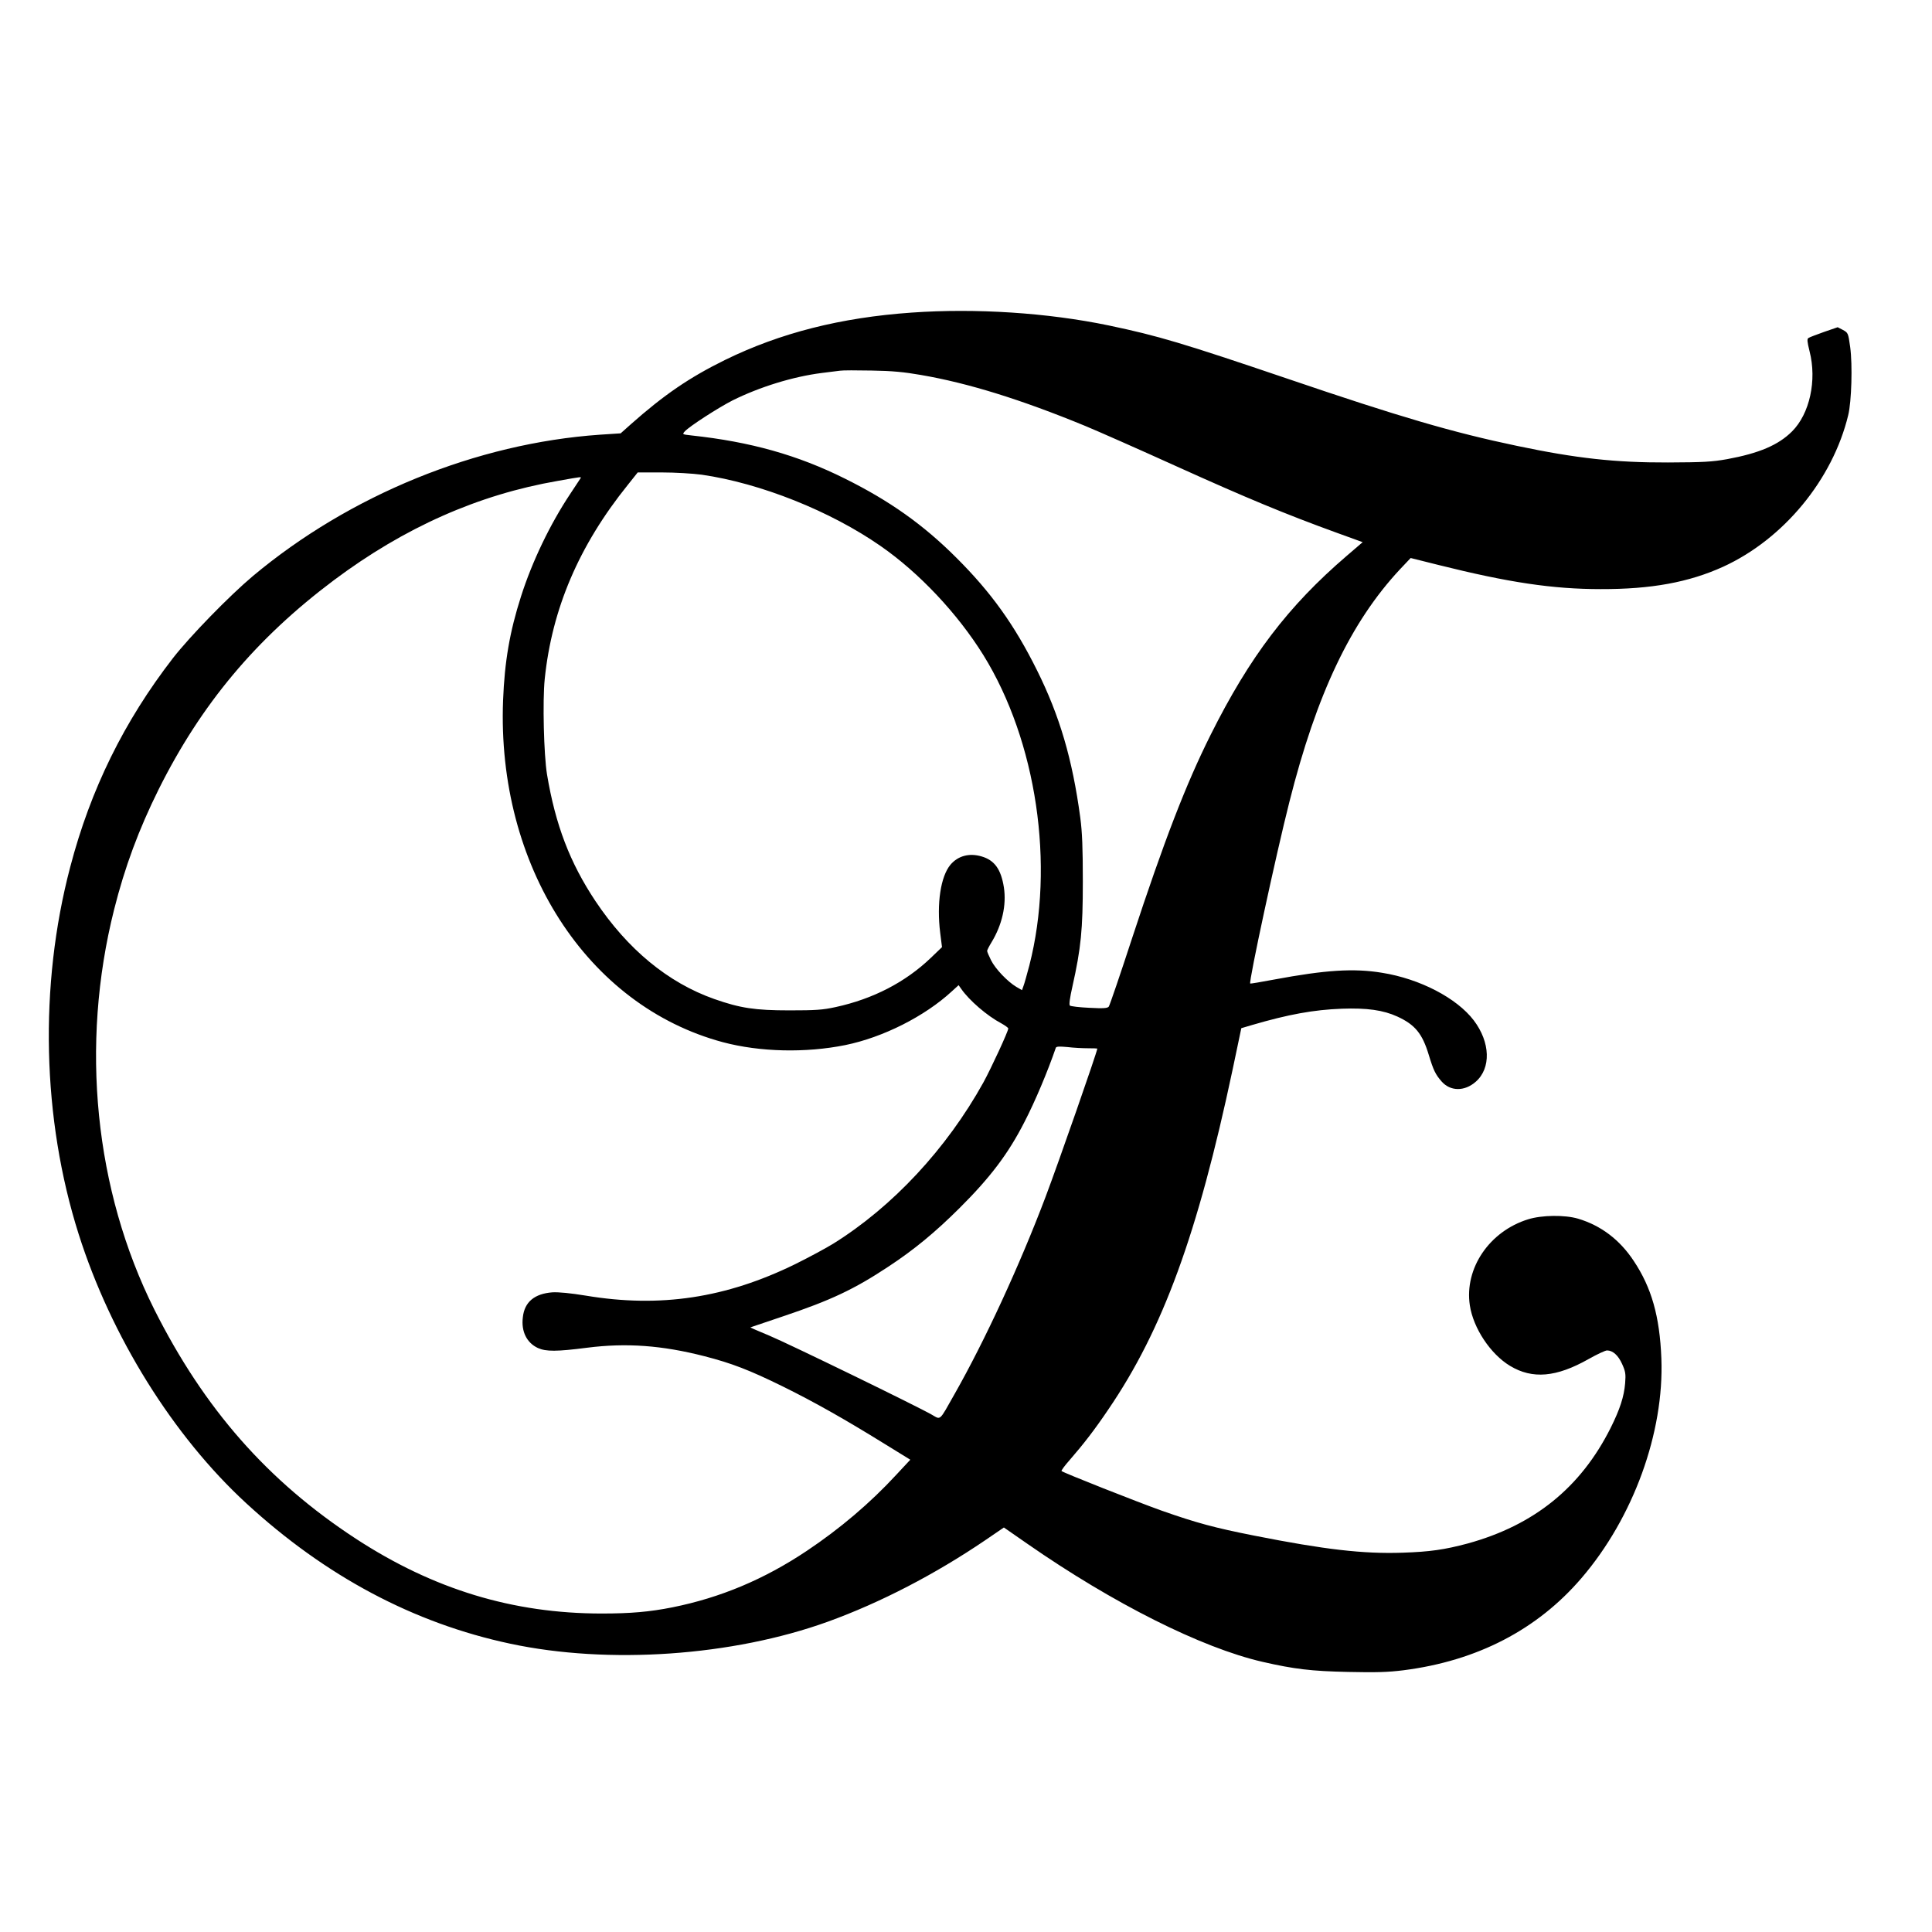 <?xml version="1.0" standalone="no"?>
<!DOCTYPE svg PUBLIC "-//W3C//DTD SVG 20010904//EN"
 "http://www.w3.org/TR/2001/REC-SVG-20010904/DTD/svg10.dtd">
<svg version="1.0" xmlns="http://www.w3.org/2000/svg"
 width="1280pt" height="1280pt" viewBox="0 0 1280 1280"
 preserveAspectRatio="xMidYMid meet">
<g transform="translate(0,1280) scale(0.1,-0.1)"
fill="#000000" stroke="none">
<path d="M6040 10729 c-471 -33 -871 -135 -1235 -313 -238 -117 -406 -232
-628 -429 l-65 -58 -138 -9 c-817 -57 -1656 -399 -2298 -936 -157 -132 -417
-399 -530 -544 -324 -419 -546 -869 -681 -1385 -207 -786 -186 -1668 56 -2431
215 -678 626 -1338 1111 -1784 525 -483 1109 -794 1749 -930 651 -139 1473
-82 2104 146 348 126 710 314 1043 540 l123 84 157 -109 c567 -394 1152 -688
1556 -781 209 -48 325 -62 567 -67 185 -4 263 -2 367 11 488 62 887 269 1180
611 344 401 548 965 529 1455 -11 279 -65 469 -183 646 -93 141 -218 235 -369
280 -88 26 -240 24 -330 -4 -257 -79 -424 -325 -387 -570 23 -152 137 -323
266 -401 149 -90 307 -76 521 45 55 31 110 57 122 57 38 0 74 -32 100 -90 22
-49 25 -65 20 -127 -7 -88 -35 -174 -96 -296 -198 -395 -507 -645 -947 -766
-153 -41 -251 -55 -431 -61 -262 -9 -518 21 -983 113 -263 52 -382 84 -615
166 -160 57 -651 251 -662 262 -3 3 21 36 54 73 92 106 165 200 256 335 361
529 592 1162 823 2250 l58 276 71 21 c243 71 409 101 595 108 166 6 274 -9
368 -52 117 -54 165 -112 208 -254 31 -102 44 -129 85 -176 58 -66 152 -67
226 -2 103 90 97 262 -13 407 -113 148 -357 275 -607 315 -188 31 -374 19
-717 -45 -85 -16 -155 -28 -157 -26 -11 10 172 859 259 1201 181 719 408 1195
734 1544 l70 74 184 -46 c464 -116 757 -160 1075 -160 335 -1 584 45 811 148
400 183 726 577 829 1005 22 90 29 332 13 450 -13 94 -14 95 -48 114 l-35 18
-90 -31 c-50 -18 -96 -35 -103 -40 -11 -6 -9 -24 7 -89 49 -192 1 -413 -116
-530 -91 -91 -219 -145 -430 -184 -101 -18 -158 -21 -393 -22 -348 -1 -605 27
-1000 110 -425 89 -777 192 -1523 446 -690 234 -853 283 -1182 352 -404 84
-880 115 -1305 85z m60 -413 c315 -54 665 -163 1090 -338 80 -33 354 -154 610
-270 458 -207 718 -315 1057 -438 l171 -62 -106 -91 c-388 -333 -642 -667
-901 -1185 -164 -328 -307 -698 -522 -1352 -78 -239 -147 -441 -153 -449 -9
-11 -35 -13 -129 -8 -66 3 -124 10 -129 15 -6 6 0 51 17 126 57 255 69 376 69
696 0 224 -4 326 -17 424 -52 387 -137 675 -287 976 -149 300 -304 516 -534
745 -219 219 -442 377 -738 524 -313 156 -626 244 -1016 286 -62 7 -63 7 -45
27 30 33 220 156 316 205 181 90 402 158 592 182 50 6 104 13 120 15 17 3 111
3 210 1 136 -2 216 -10 325 -29z m-1451 -661 c389 -56 853 -241 1186 -473 255
-177 509 -447 680 -722 353 -570 475 -1392 305 -2055 -16 -60 -33 -122 -39
-137 l-10 -28 -38 22 c-57 34 -138 118 -167 176 -14 28 -26 56 -26 62 0 5 13
31 29 57 70 115 100 246 82 364 -19 120 -62 180 -148 205 -81 24 -156 4 -206
-55 -65 -78 -92 -257 -68 -451 l12 -95 -74 -71 c-168 -161 -382 -272 -630
-326 -87 -19 -133 -22 -307 -22 -228 0 -326 15 -497 75 -307 108 -575 330
-788 649 -169 254 -265 504 -321 840 -21 129 -30 486 -15 632 48 465 227 884
550 1285 l66 83 159 0 c89 0 205 -7 265 -15z m-805 -27 c-5 -7 -34 -52 -66
-100 -133 -200 -252 -447 -326 -679 -75 -234 -109 -432 -119 -689 -42 -1095
556 -2024 1457 -2265 245 -65 547 -72 810 -19 250 51 526 190 706 356 l45 41
17 -24 c53 -77 173 -180 266 -229 25 -14 46 -29 46 -34 0 -19 -113 -263 -165
-358 -243 -438 -601 -823 -995 -1068 -47 -29 -160 -90 -251 -135 -459 -225
-895 -291 -1387 -209 -104 17 -179 24 -222 22 -119 -9 -185 -64 -196 -165 -12
-94 26 -170 100 -204 54 -24 123 -24 326 2 259 33 495 16 776 -56 183 -47 299
-92 519 -200 211 -104 414 -219 674 -380 l172 -106 -95 -102 c-171 -185 -371
-355 -591 -502 -283 -189 -572 -310 -890 -374 -151 -30 -276 -41 -468 -41
-589 0 -1115 160 -1630 496 -584 382 -1004 860 -1335 1519 -395 790 -492 1751
-266 2649 71 282 163 530 295 796 282 565 645 999 1161 1386 468 350 957 567
1484 658 169 30 157 29 148 14z m3364 -3773 c34 0 62 -1 62 -2 0 -19 -255
-750 -343 -983 -171 -452 -402 -953 -605 -1310 -101 -179 -88 -167 -148 -133
-95 55 -950 471 -1077 524 -70 29 -126 53 -125 55 2 1 98 33 213 72 319 107
474 180 702 331 170 112 308 226 469 386 205 204 324 361 432 573 69 133 154
335 207 490 3 9 22 10 77 5 40 -5 101 -8 136 -8z"/>
</g>
</svg>
